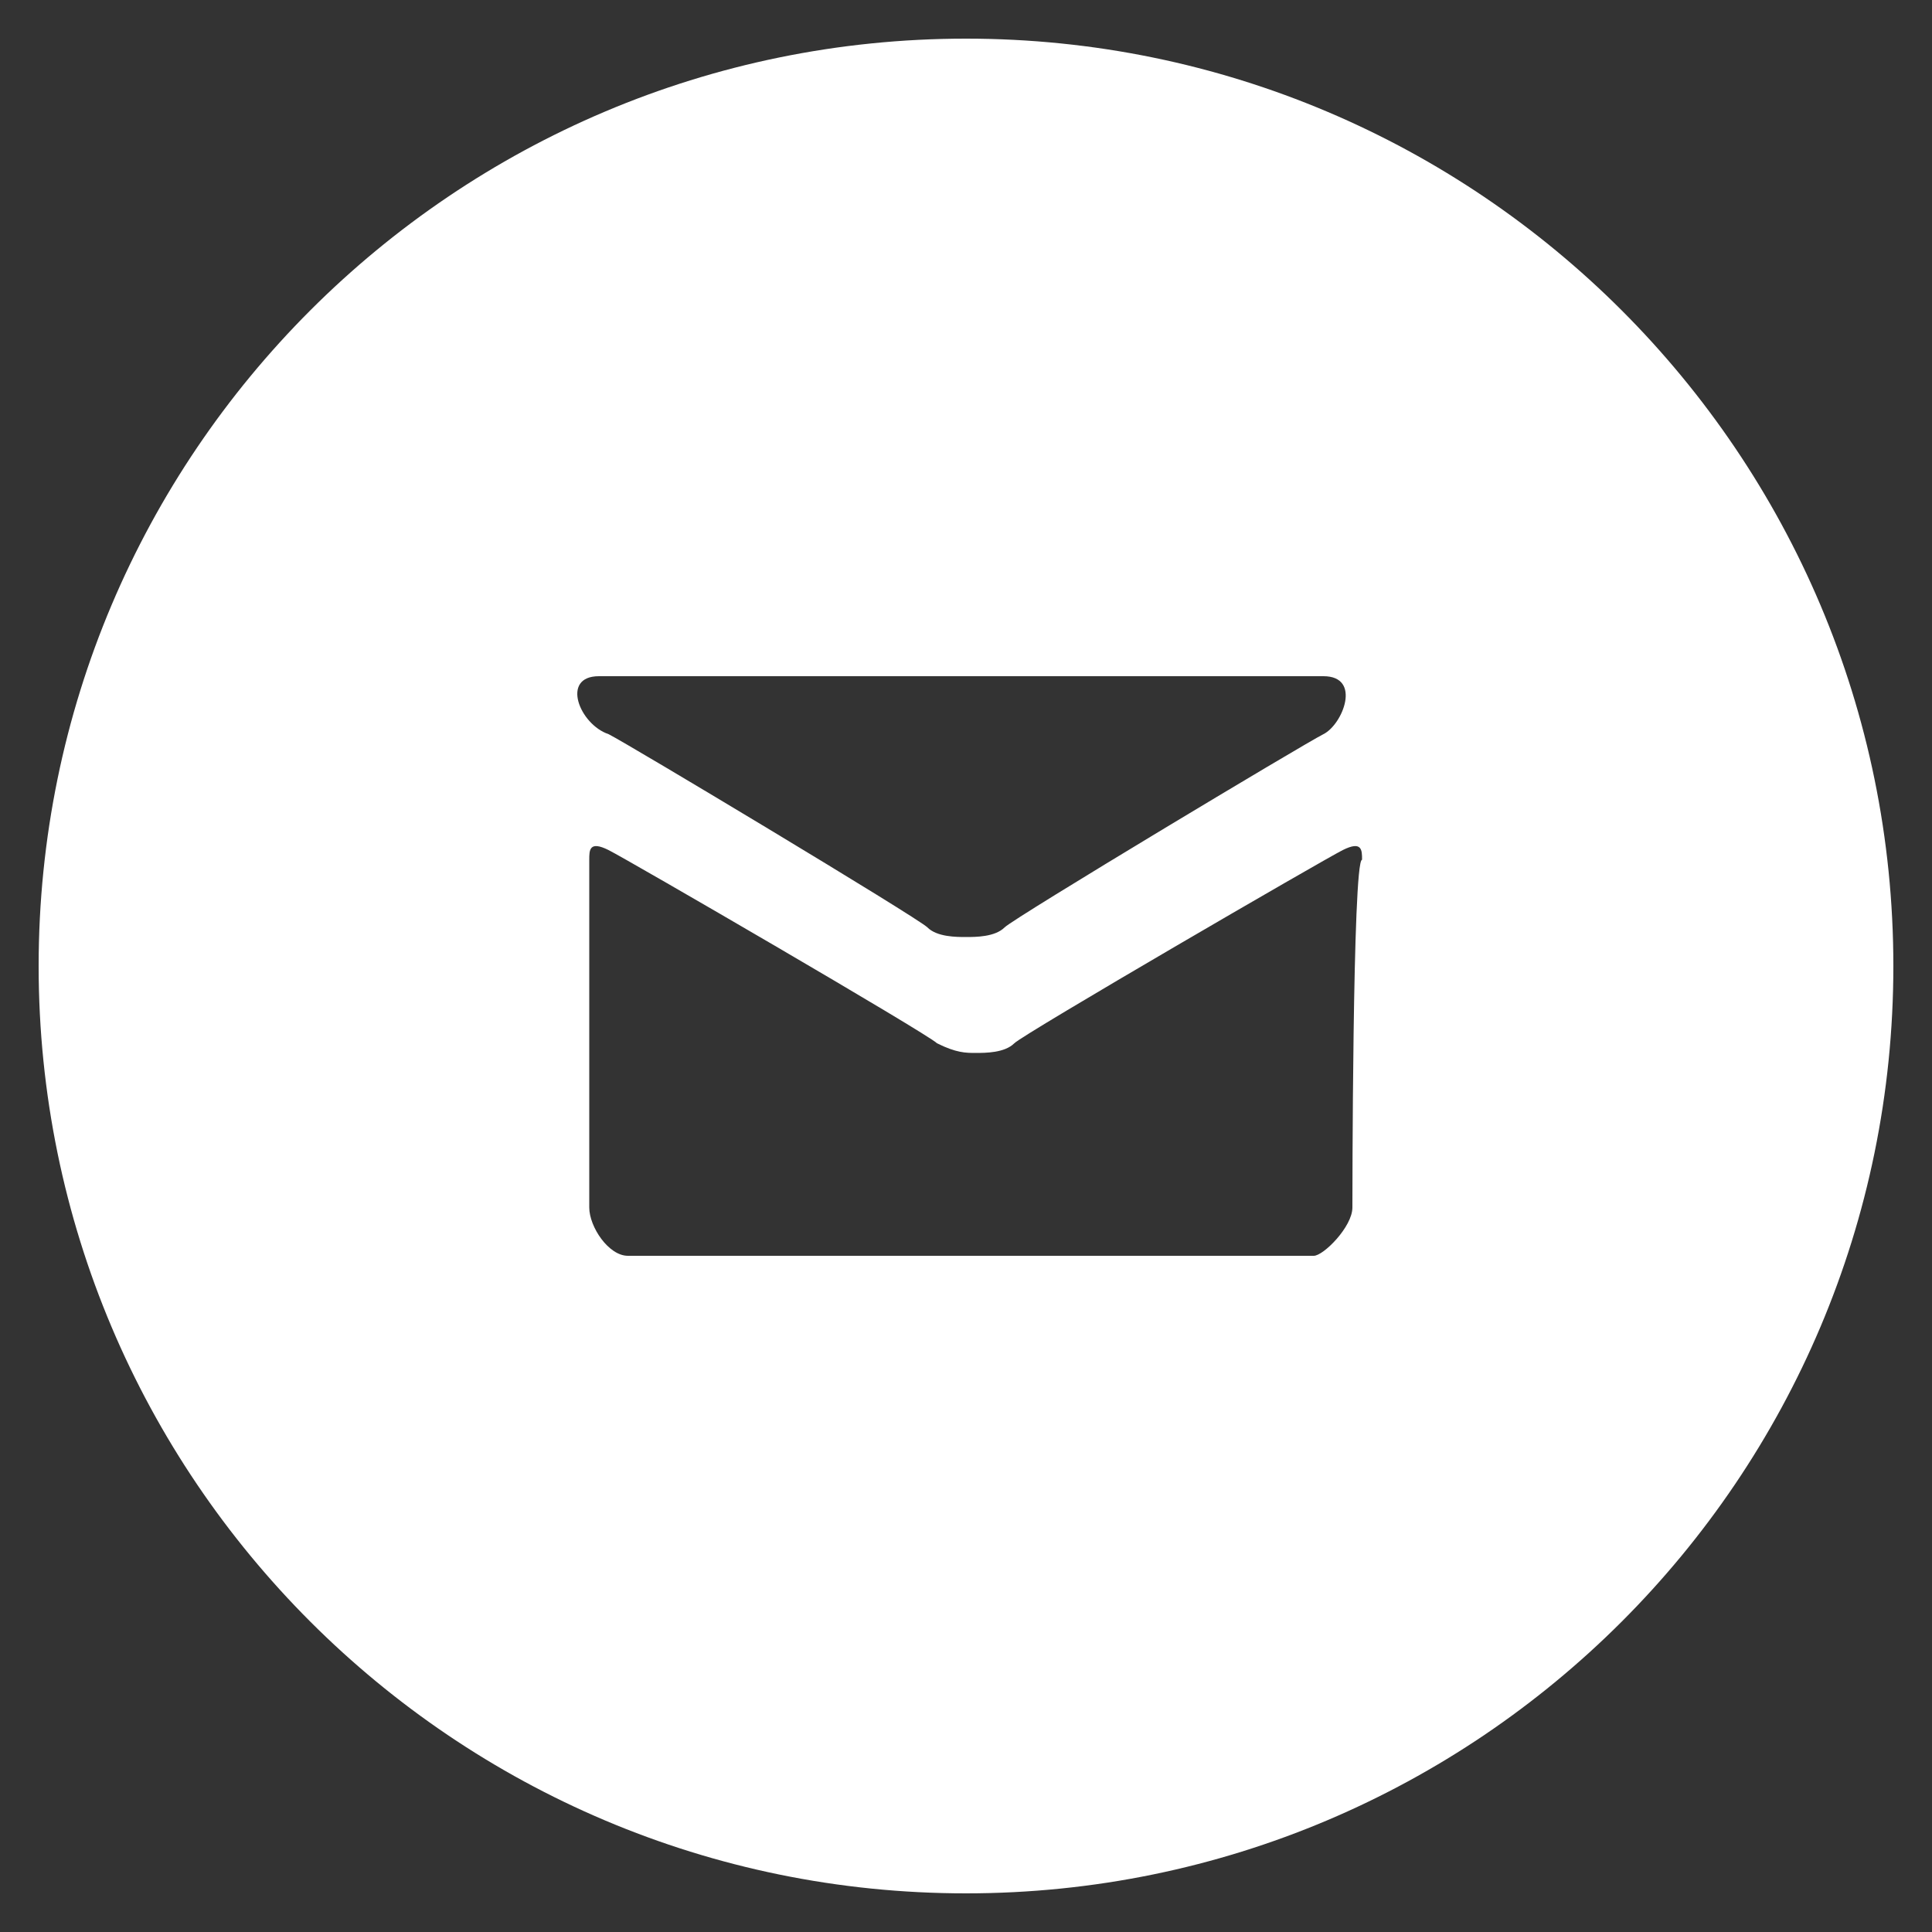 <?xml version="1.0" encoding="utf-8"?>
<!-- Generator: Adobe Illustrator 19.0.0, SVG Export Plug-In . SVG Version: 6.00 Build 0)  -->
<svg version="1.1" id="Mail_w_x2F__circle" xmlns="http://www.w3.org/2000/svg" xmlns:xlink="http://www.w3.org/1999/xlink" x="0px"
	 y="0px" viewBox="-629 391 20 20" style="enable-background:new -629 391 20 20;" xml:space="preserve">
<rect x="-629" y="391" width="20" height="20" fill="#333333" stroke="none"/>
<style type="text/css">
	.st0{fill:#FFFFFF;}
</style>
<path class="st0" d="M-619,391.4c-5.3,0-9.6,4.3-9.6,9.6s4.3,9.6,9.6,9.6s9.6-4.3,9.6-9.6S-613.7,391.4-619,391.4z M-622.8,398h7.5
	c0.4,0,0.2,0.5,0,0.6c-0.2,0.1-3.2,1.9-3.3,2s-0.3,0.1-0.4,0.1c-0.1,0-0.3,0-0.4-0.1c-0.1-0.1-3.1-1.9-3.3-2
	C-623,398.5-623.2,398-622.8,398z M-615,403.5c0,0.2-0.3,0.5-0.4,0.5h-7.1c-0.2,0-0.4-0.3-0.4-0.5c0,0,0-3.6,0-3.6
	c0-0.1,0-0.2,0.2-0.1c0.2,0.1,3.3,1.9,3.4,2c0.2,0.1,0.3,0.1,0.4,0.1c0.1,0,0.3,0,0.4-0.1s3.2-1.9,3.4-2c0.2-0.1,0.2,0,0.2,0.1
	C-615,399.9-615,403.5-615,403.5z"/>
</svg>
